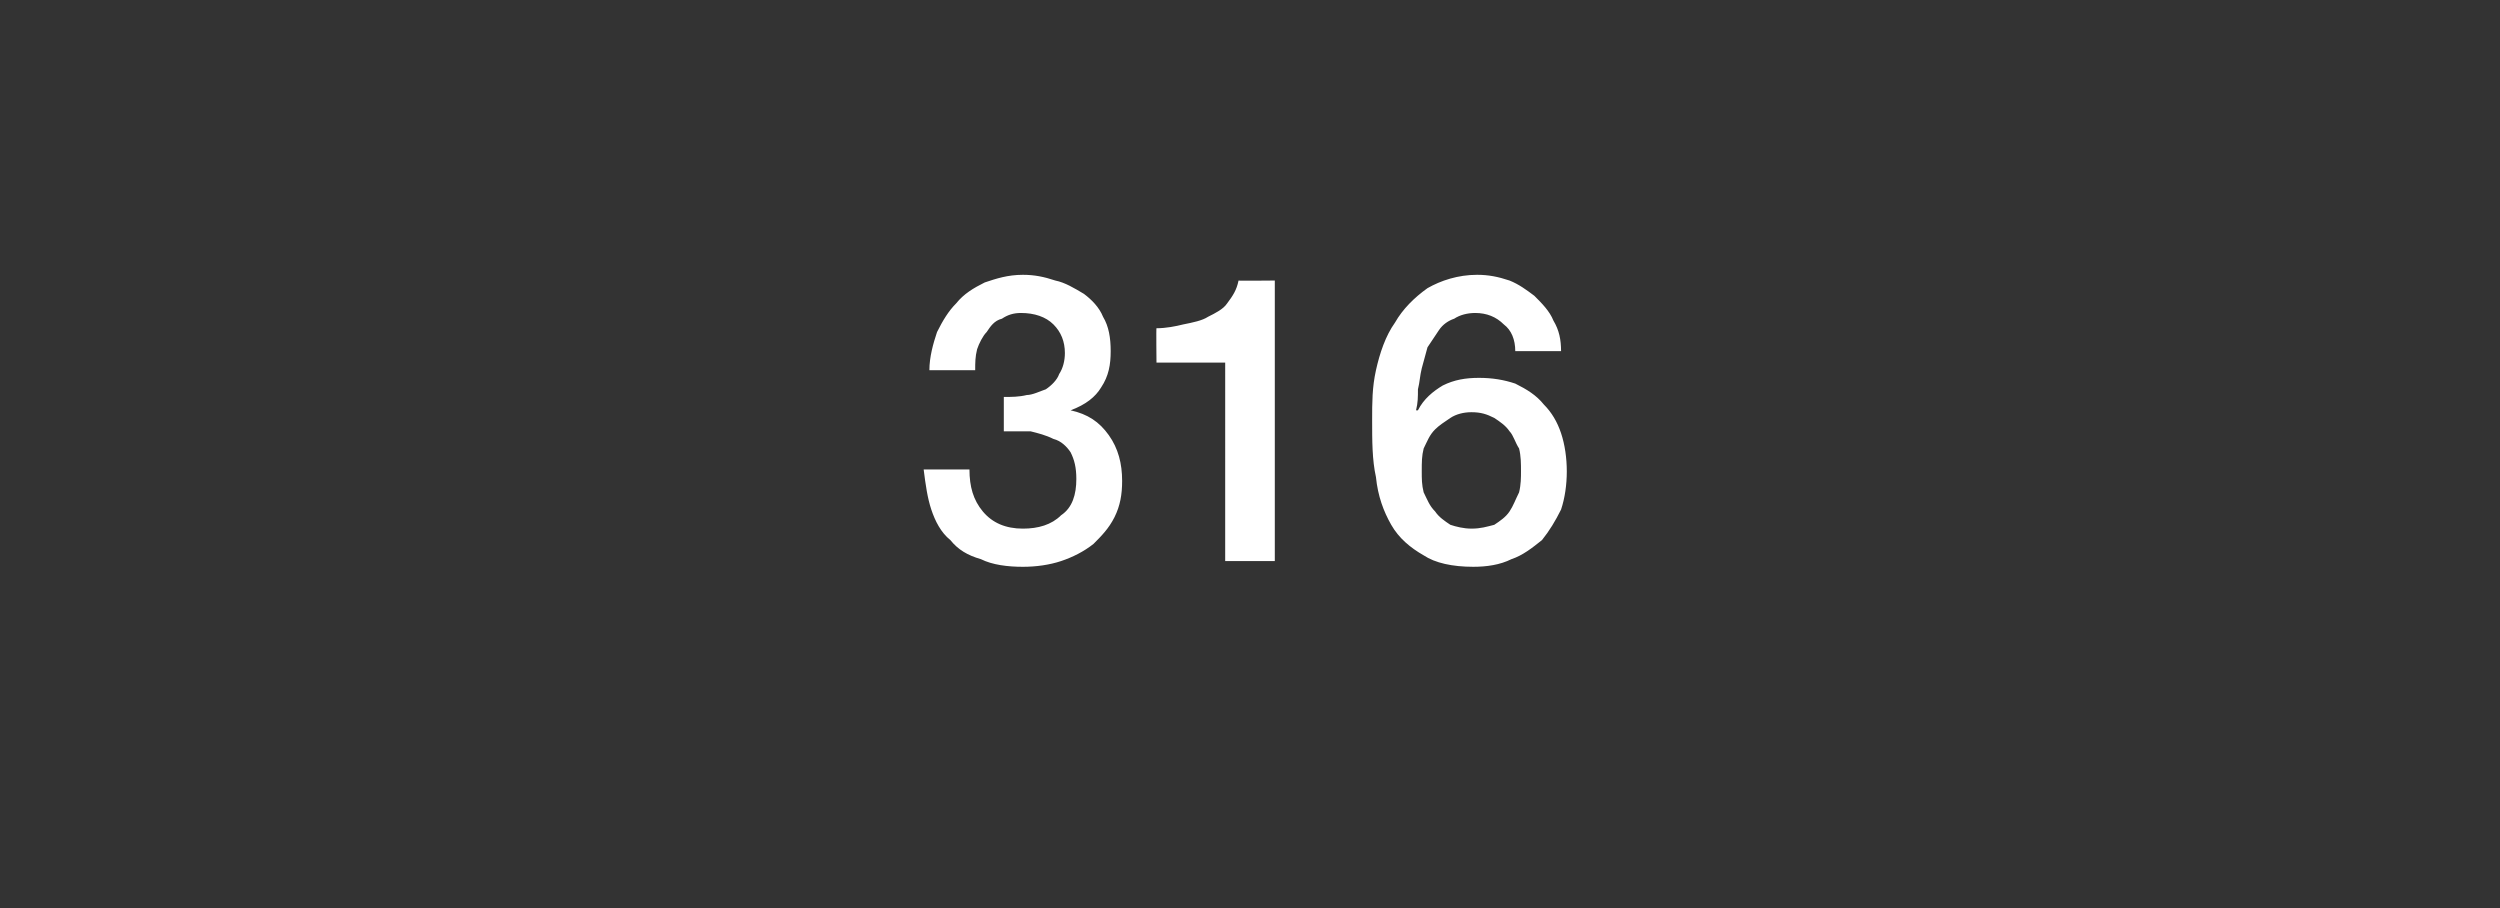 <?xml version="1.0" standalone="no"?><!DOCTYPE svg PUBLIC "-//W3C//DTD SVG 1.1//EN" "http://www.w3.org/Graphics/SVG/1.1/DTD/svg11.dtd"><svg xmlns="http://www.w3.org/2000/svg" version="1.1" width="131px" height="47.6px" viewBox="0 -1 131 47.6" style="top:-1px"><rect x="0" y="-1" width="131" height="47.6" fill="#333333" stroke="none"/><desc>316</desc><defs/><g id="Polygon29145"><path d="m52.6 19.8c.4 0 .8 0 1.2-.1c.3 0 .7-.2 1-.3c.3-.2.6-.5.7-.8c.2-.3.3-.7.3-1.1c0-.6-.2-1.1-.6-1.5c-.4-.4-1-.6-1.7-.6c-.4 0-.7.1-1 .3c-.4.1-.6.4-.8.7c-.2.2-.4.6-.5.9c-.1.4-.1.7-.1 1.1h-2.4c0-.7.2-1.4.4-2c.3-.6.6-1.1 1-1.5c.4-.5.9-.8 1.5-1.1c.6-.2 1.2-.4 2-.4c.6 0 1.1.1 1.7.3c.5.1 1 .4 1.5.7c.4.3.8.7 1 1.2c.3.5.4 1.1.4 1.8c0 .7-.1 1.3-.5 1.9c-.3.5-.8.9-1.6 1.2c.9.2 1.5.6 2 1.3c.5.7.7 1.5.7 2.4c0 .7-.1 1.3-.4 1.9c-.3.6-.7 1-1.1 1.4c-.5.4-1.1.7-1.7.9c-.6.2-1.3.3-2 .3c-.8 0-1.6-.1-2.2-.4c-.7-.2-1.2-.5-1.6-1c-.5-.4-.8-1-1-1.6c-.2-.6-.3-1.3-.4-2.1h2.4c0 .9.2 1.6.7 2.2c.5.6 1.2.9 2.1.9c.8 0 1.5-.2 2-.7c.6-.4.8-1.1.8-1.9c0-.6-.1-1-.3-1.4c-.2-.3-.5-.6-.9-.7c-.4-.2-.8-.3-1.2-.4h-1.4v-1.8zm8-3.6c.5 0 1-.1 1.4-.2c.5-.1 1-.2 1.3-.4c.4-.2.8-.4 1-.7c.3-.4.5-.7.6-1.2c-.04.02 1.9 0 1.9 0v14.7h-2.6V18h-3.6s-.02-1.85 0-1.8zm18.8 1.2c0-.6-.2-1.1-.6-1.4c-.4-.4-.9-.6-1.5-.6c-.4 0-.8.1-1.1.3c-.3.1-.6.3-.8.6l-.6.9l-.3 1.1c-.1.4-.1.7-.2 1.1c0 .4 0 .7-.1 1.1h.1c.3-.6.8-1 1.3-1.3c.6-.3 1.2-.4 1.9-.4c.7 0 1.3.1 1.9.3c.6.3 1.1.6 1.5 1.1c.4.4.7.9.9 1.5c.2.6.3 1.3.3 2c0 .7-.1 1.4-.3 2c-.3.6-.6 1.1-1 1.6c-.5.4-1 .8-1.6 1c-.6.3-1.3.4-2 .4c-1.1 0-2-.2-2.6-.6c-.7-.4-1.3-.9-1.7-1.6c-.4-.7-.7-1.5-.8-2.5c-.2-.9-.2-1.9-.2-3c0-.9 0-1.7.2-2.6c.2-.9.5-1.8 1-2.5c.4-.7 1-1.3 1.7-1.8c.7-.4 1.6-.7 2.6-.7c.6 0 1.1.1 1.7.3c.5.2.9.5 1.3.8c.4.4.8.8 1 1.3c.3.5.4 1 .4 1.6h-2.4zm-2.3 9.3c.5 0 .8-.1 1.2-.2c.3-.2.6-.4.8-.7c.2-.3.3-.6.5-1c.1-.4.1-.8.1-1.1c0-.4 0-.8-.1-1.2c-.2-.3-.3-.7-.5-.9c-.2-.3-.5-.5-.8-.7c-.4-.2-.7-.3-1.2-.3c-.4 0-.8.1-1.1.3c-.3.2-.6.4-.8.6c-.3.3-.4.6-.6 1c-.1.4-.1.7-.1 1.2c0 .4 0 .7.1 1.1c.2.4.3.7.6 1c.2.3.5.5.8.7c.3.1.7.2 1.1.2z" stroke="none" fill="#fff"/></g></svg>